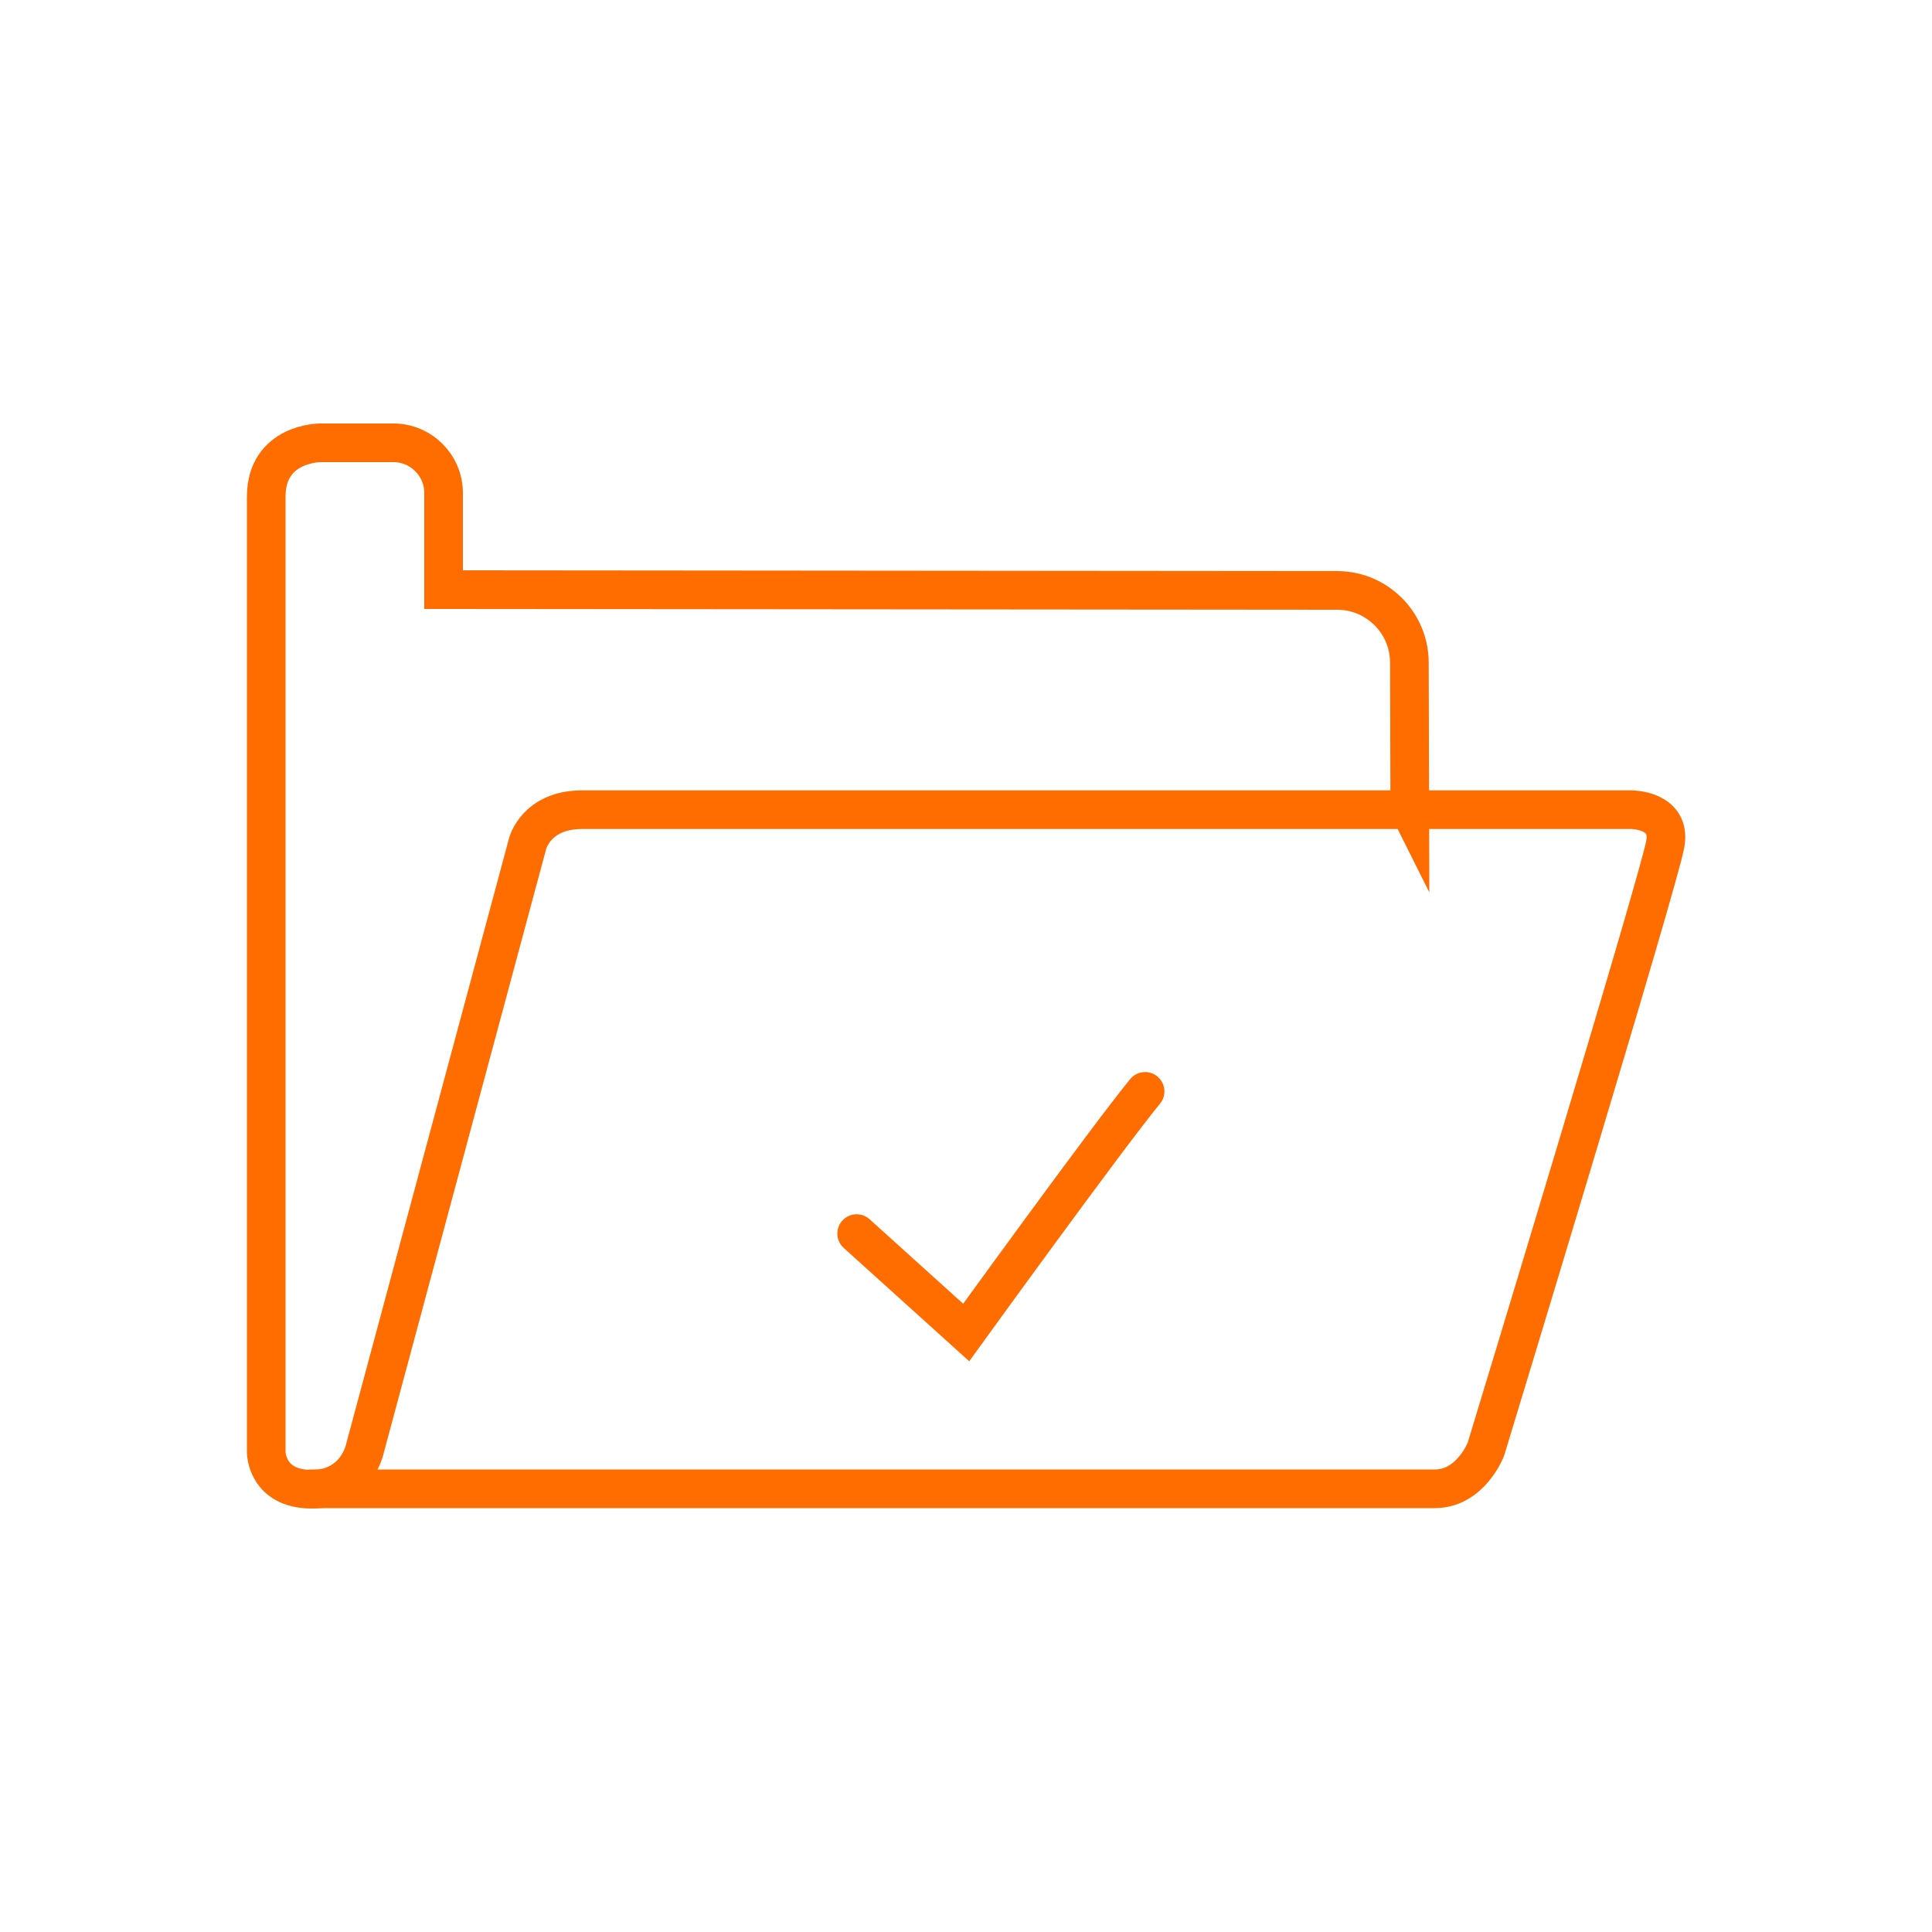 <?xml version="1.0" encoding="UTF-8"?>
<svg id="select-folder" xmlns="http://www.w3.org/2000/svg" viewBox="0 0 100 100">
  <path d="m44.34,63.85l5.67,5.12s7.22-9.99,9.26-12.48" fill="none" stroke="#ff6c00" stroke-linecap="round" stroke-miterlimit="10" stroke-width="2"/>
  <g id="folder-2">
    <g>
      <path d="m72.96,41.91h11.49s2.05,0,1.75,1.75c-.29,1.78-9.29,31.35-9.29,31.35,0,0-.78,2.05-2.65,2.05H16.12" fill="none" stroke="#ff6c00" stroke-linecap="round" stroke-miterlimit="10" stroke-width="2"/>
      <path d="m72.96,41.91H30.12c-2.37,0-2.81,1.75-2.81,1.75l-8.42,31.31s-.41,2.11-2.76,2.11-2.35-1.92-2.35-1.92V25.71c0-2.79,2.79-2.79,2.79-2.79h3.79c1.43,0,2.6,1.16,2.6,2.6v5l46.25.04c.84,0,1.66.28,2.32.81h0c.9.71,1.42,1.79,1.42,2.93l.02,7.63Z" fill="none" stroke="#ff6c00" stroke-linecap="round" stroke-miterlimit="10" stroke-width="2"/>
    </g>
  </g>
</svg>